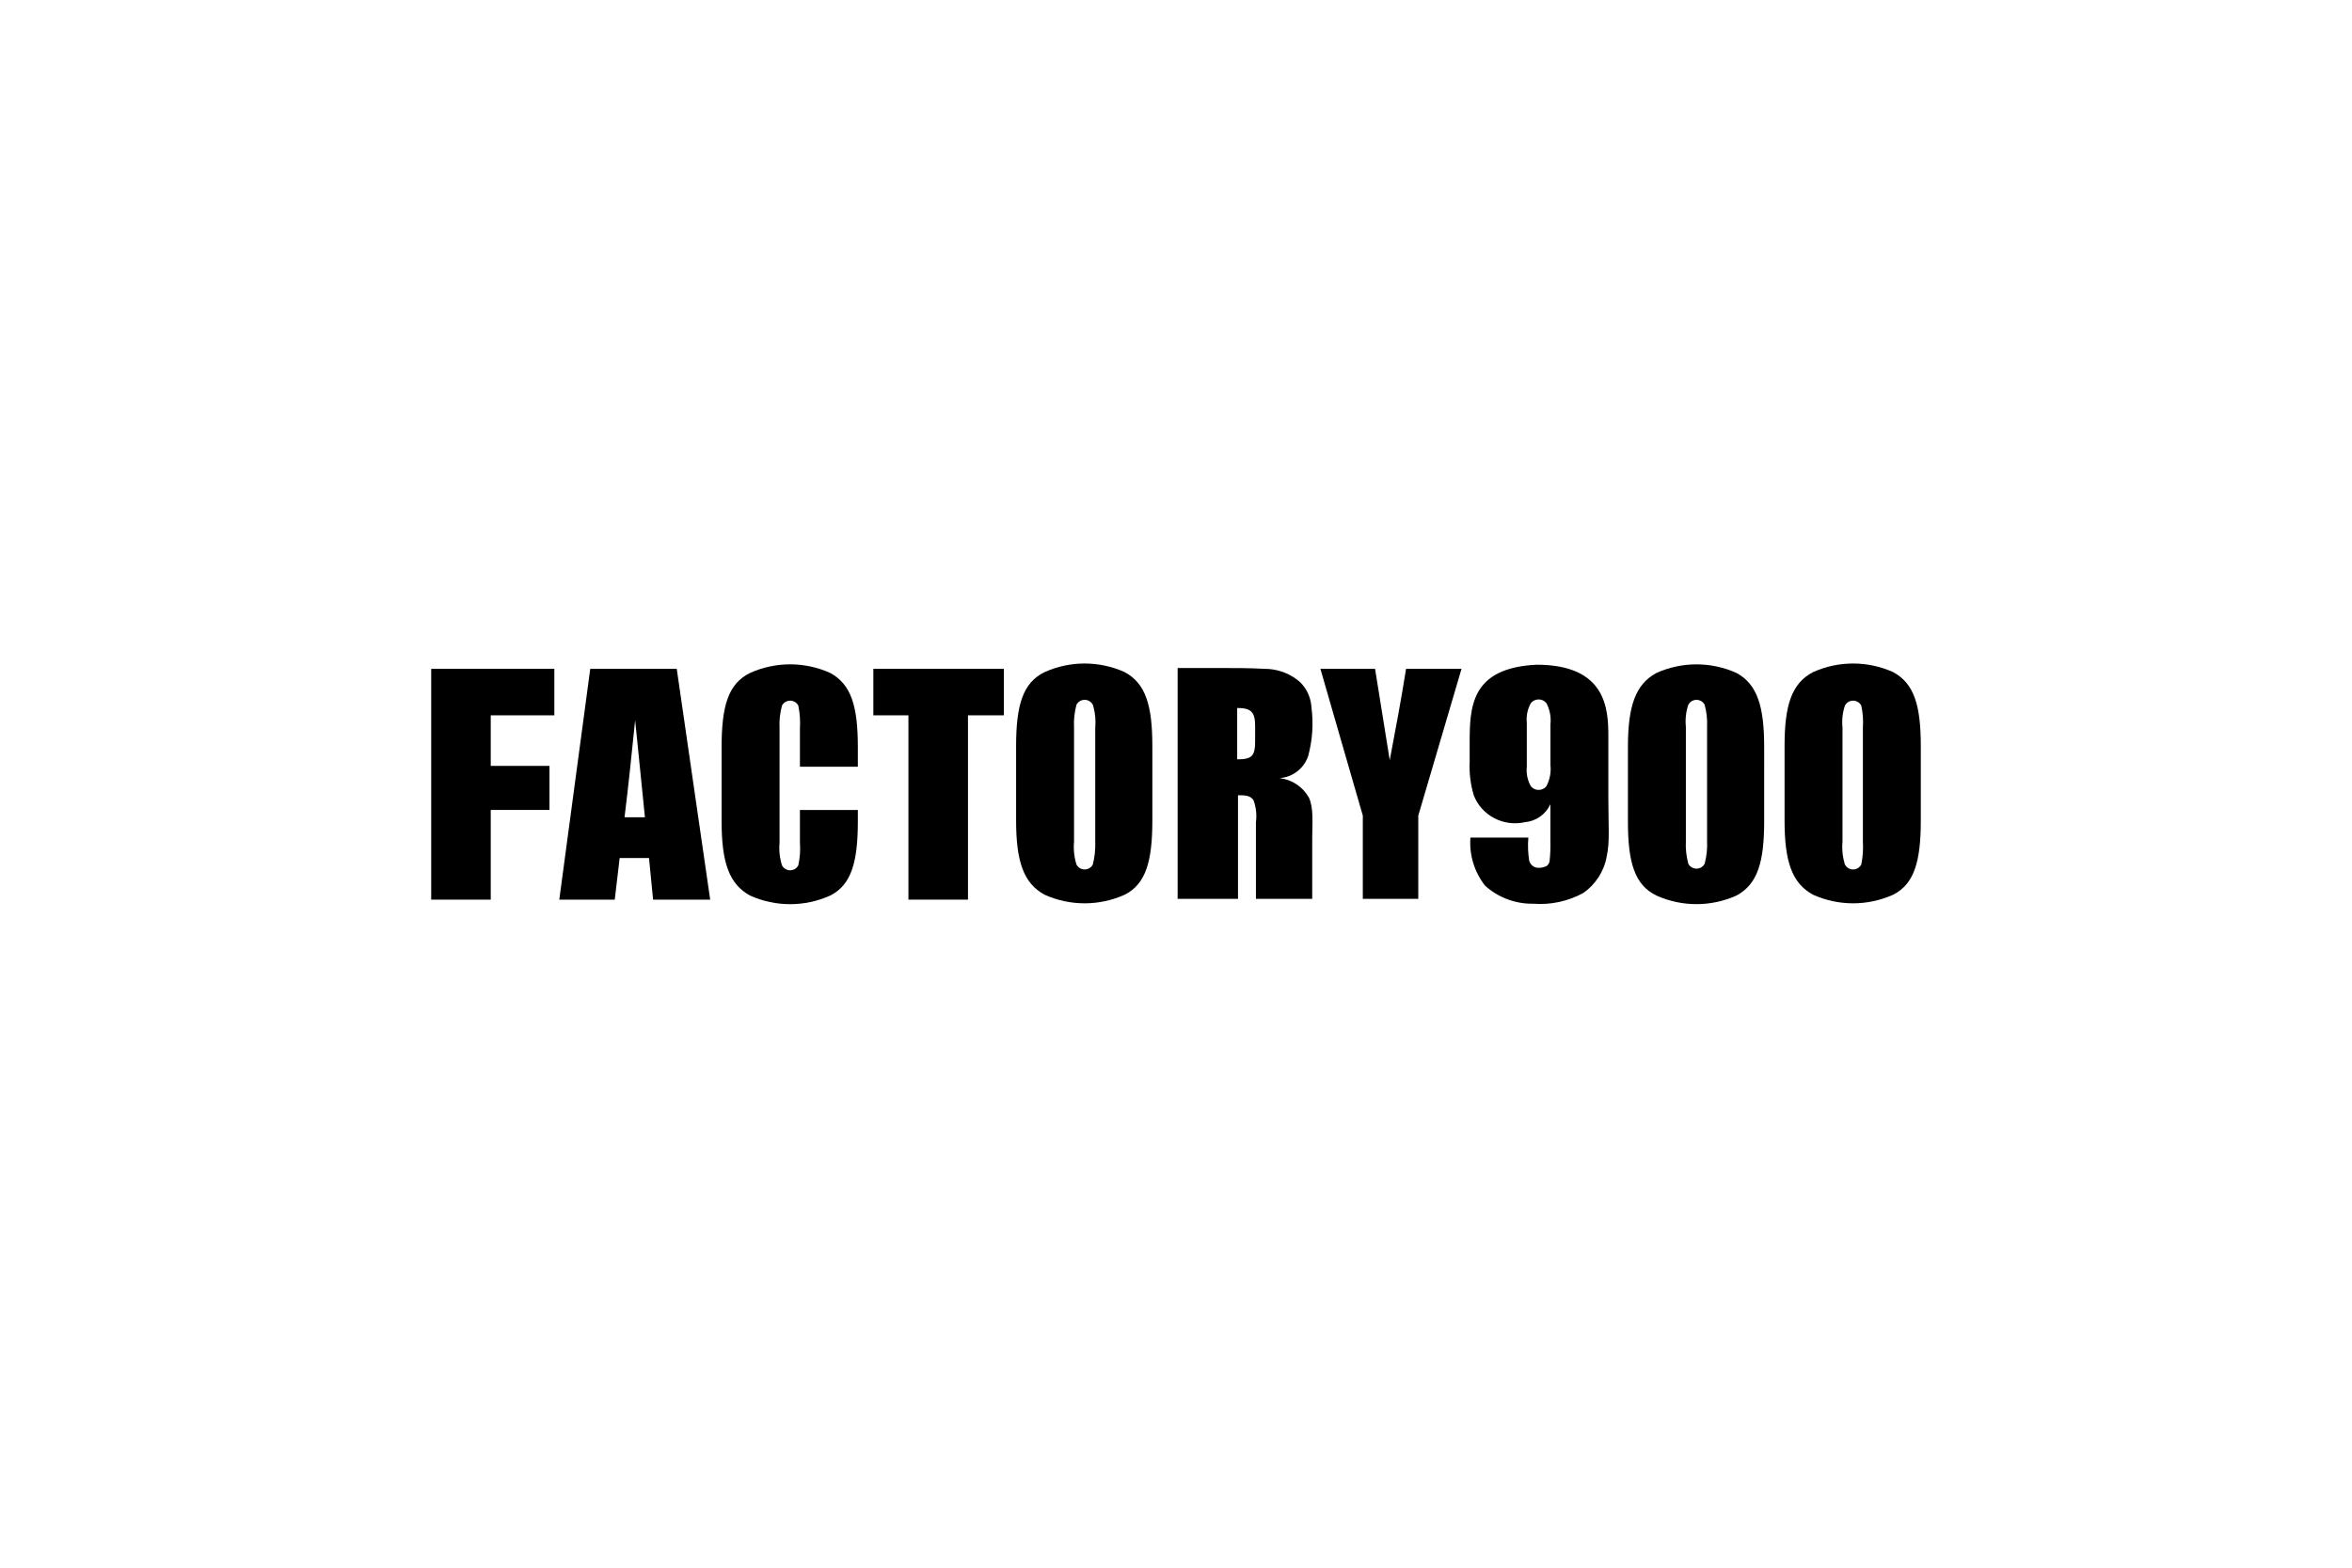<?xml version="1.0" encoding="UTF-8"?><svg id="FACTORY900" xmlns="http://www.w3.org/2000/svg" viewBox="0 0 300 200"><g id="FACTORY900-2"><path d="M217.427,110.198c-.307,.575-1.022,.791-1.596,.484-.206-.11-.374-.279-.484-.484-.257-.949-.363-1.933-.312-2.916v-14.567c-.098-.948,.009-1.906,.312-2.81,.307-.575,1.022-.791,1.596-.484,.206,.11,.374,.279,.484,.484,.251,.914,.357,1.862,.312,2.81v14.567c.05,.982-.055,1.966-.312,2.916Zm7.596-14.879c0-5.099-.832-8.012-3.538-9.469-3.243-1.457-6.954-1.457-10.197,0-2.703,1.454-3.644,4.264-3.644,9.466v9.469c0,5.202,.832,8.116,3.642,9.469,3.243,1.457,6.954,1.457,10.197,0,2.705-1.457,3.538-4.267,3.538-9.469l.002-9.466Z"/><path d="M245,104.68c0,5.202-.832,8.116-3.538,9.469-3.243,1.457-6.954,1.457-10.197,0-2.705-1.457-3.642-4.267-3.642-9.469v-9.469c0-5.099,.832-8.012,3.642-9.469,3.243-1.457,6.954-1.457,10.197,0,2.705,1.457,3.538,4.267,3.538,9.469v9.469Zm-7.387,2.705v-14.567c.066-.942-.004-1.888-.208-2.81-.307-.575-1.022-.791-1.596-.484-.206,.11-.374,.279-.484,.484-.304,.903-.41,1.861-.312,2.81v14.567c-.089,.983,.017,1.974,.312,2.916,.307,.575,1.022,.791,1.596,.484,.206-.11,.374-.279,.484-.484,.198-.958,.268-1.939,.208-2.916l-0-0Z"/><path d="M146.983,104.68c0,5.202-.832,8.116-3.538,9.469-3.243,1.457-6.954,1.457-10.197,0-2.701-1.457-3.642-4.267-3.642-9.469v-9.469c0-5.202,.832-8.116,3.642-9.469,3.243-1.457,6.954-1.457,10.197,0,2.705,1.457,3.538,4.267,3.538,9.469v9.469Zm-7.284,2.705v-14.567c.089-.983-.017-1.974-.312-2.916-.307-.575-1.022-.791-1.596-.484-.206,.11-.374,.279-.484,.484-.257,.949-.363,1.934-.312,2.916v14.567c-.089,.983,.017,1.974,.312,2.916,.307,.575,1.022,.791,1.596,.484,.206-.11,.374-.279,.484-.484,.243-.952,.349-1.934,.313-2.916l-.001-0Z"/><path d="M55,85.327h15.708v5.931h-8.112v6.452h7.492v5.619h-7.492v11.445h-7.596v-29.447Z"/><path d="M197.761,97.605c.101,.933-.08,1.876-.52,2.705-.447,.545-1.252,.625-1.798,.178-.065-.053-.124-.113-.178-.178-.429-.758-.611-1.631-.52-2.497v-5.619c-.09-.866,.092-1.739,.521-2.496,.447-.545,1.252-.625,1.798-.178,.065,.053,.124,.113,.178,.178,.44,.829,.621,1.772,.52,2.705l-.001,5.202Zm-8.326,15.399c1.683,1.512,3.877,2.33,6.139,2.289,2.202,.171,4.406-.299,6.347-1.353,1.595-1.091,2.683-2.779,3.017-4.682,.416-1.873,.208-3.85,.208-7.492v-7.807c0-3.434-.208-9.157-9.157-9.157-8.429,.416-8.532,5.41-8.532,10.094v2.289c-.066,1.441,.109,2.883,.52,4.267,.483,1.257,1.408,2.293,2.602,2.916,1.212,.641,2.614,.825,3.95,.52,1.407-.131,2.637-1.004,3.225-2.289v4.682c.024,.869-.011,1.738-.104,2.602-.048,.256-.198,.482-.416,.625-.297,.13-.617,.201-.941,.208-.588,.028-1.113-.367-1.248-.941-.15-.964-.185-1.943-.104-2.916h-7.387c-.166,2.212,.505,4.405,1.88,6.145Z"/><path d="M186.418,85.327l-5.515,18.729v10.617h-7.075v-10.617l-5.411-18.729h6.972c.625,3.85,1.248,7.807,1.873,11.654,.728-3.847,1.457-7.703,2.082-11.654h7.075Z"/><path d="M81.013,91.882c.416,4.162,.832,8.22,1.248,12.382h-2.601c.517-4.161,.937-8.323,1.353-12.382Zm-5.726-6.555l-3.95,29.447h7.075l.625-5.307h3.745l.52,5.307h7.284l-4.266-29.447h-11.033Z"/><path d="M102.032,103.332h7.387v1.457c0,5.202-.832,8.116-3.538,9.469-3.243,1.457-6.954,1.457-10.197,0-2.701-1.461-3.642-4.27-3.642-9.473v-9.469c0-5.202,.832-8.116,3.642-9.469,3.243-1.457,6.954-1.457,10.197,0,2.705,1.457,3.538,4.267,3.538,9.469v2.497h-7.387v-4.891c.06-.976-.01-1.955-.207-2.912-.307-.575-1.022-.791-1.596-.484-.206,.11-.374,.279-.484,.484-.257,.949-.363,1.933-.312,2.916v14.564c-.089,.983,.017,1.974,.312,2.916,.307,.575,1.022,.791,1.596,.484,.206-.11,.374-.279,.484-.484,.208-.957,.278-1.939,.208-2.916l-.001-4.158Z"/><path d="M128.045,85.327v5.931h-4.579v23.515h-7.595v-23.515h-4.474v-5.931h16.649Z"/><path d="M160.093,92.61v1.975c0,1.873-.417,2.289-2.289,2.289v-6.553c1.769,0,2.289,.52,2.289,2.288Zm-9.885-7.387v29.447h7.7v-13.215c.832,0,1.56,0,1.975,.625,.332,.897,.44,1.862,.312,2.81v9.782h7.18v-7.807c0-1.769,.208-3.745-.416-5.099-.775-1.386-2.168-2.315-3.745-2.497,1.669-.117,3.105-1.225,3.642-2.81,.552-2.033,.694-4.155,.417-6.243-.055-.94-.382-1.844-.941-2.602-.259-.364-.577-.682-.941-.941-1.201-.889-2.66-1.361-4.154-1.346-1.665-.104-3.745-.104-5.41-.104h-5.619Z"/></g></svg>